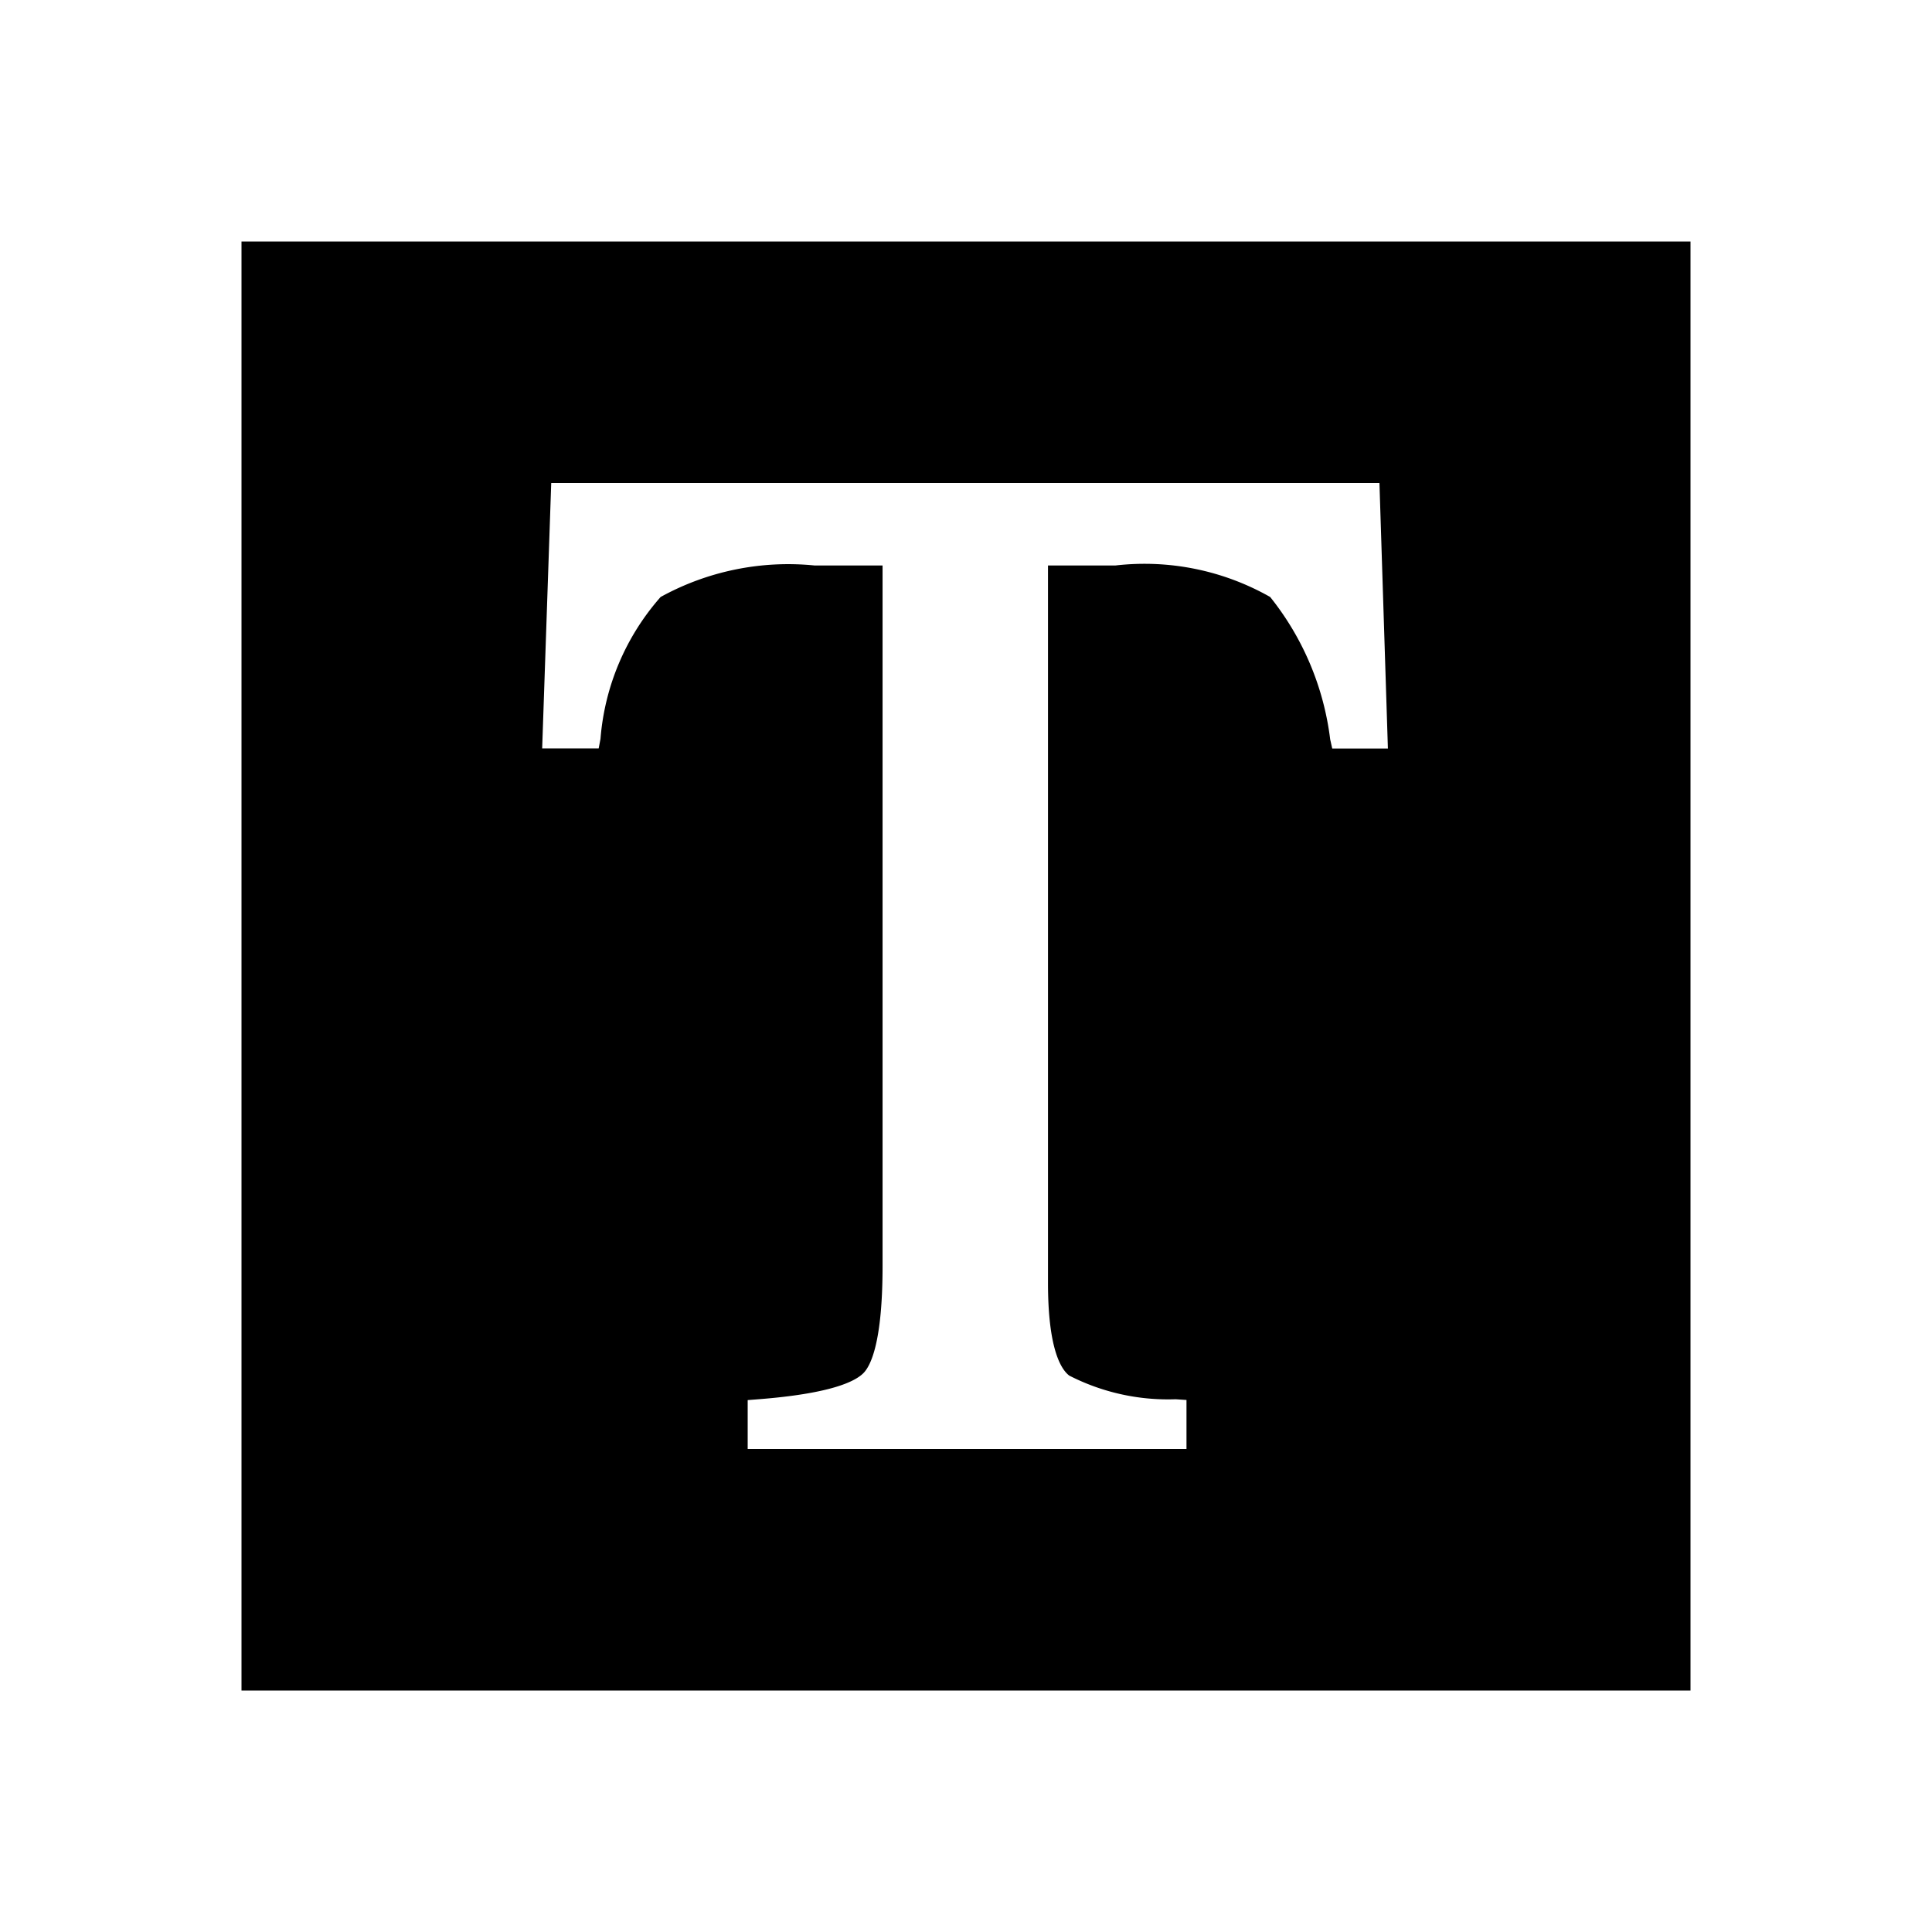 <?xml version="1.0" encoding="utf-8"?><!-- Скачано с сайта svg4.ru / Downloaded from svg4.ru -->
<svg fill="#000000" height="800px" width="800px" id="Layer_1" data-name="Layer 1"
    xmlns="http://www.w3.org/2000/svg" viewBox="0 0 16 16">
    <path class="cls-1" d="M2,2V14H14V2Zm9.033,4.199-.017-.076a2.341,2.341,0,0,0-.497-1.179,2.108,2.108,0,0,0-1.281-.261H8.679v5.941c0,.552.11.718.176.768a1.793,1.793,0,0,0,.881.196l.09.006V12H6.192v-.405l.089-.007c.59-.046.799-.144.871-.218.059-.061.157-.255.157-.884V4.683H6.745a2.189,2.189,0,0,0-1.274.261,2.015,2.015,0,0,0-.498,1.175l-.015.079H4.49L4.565,4h6.859l.07,2.199Z"/>
</svg>